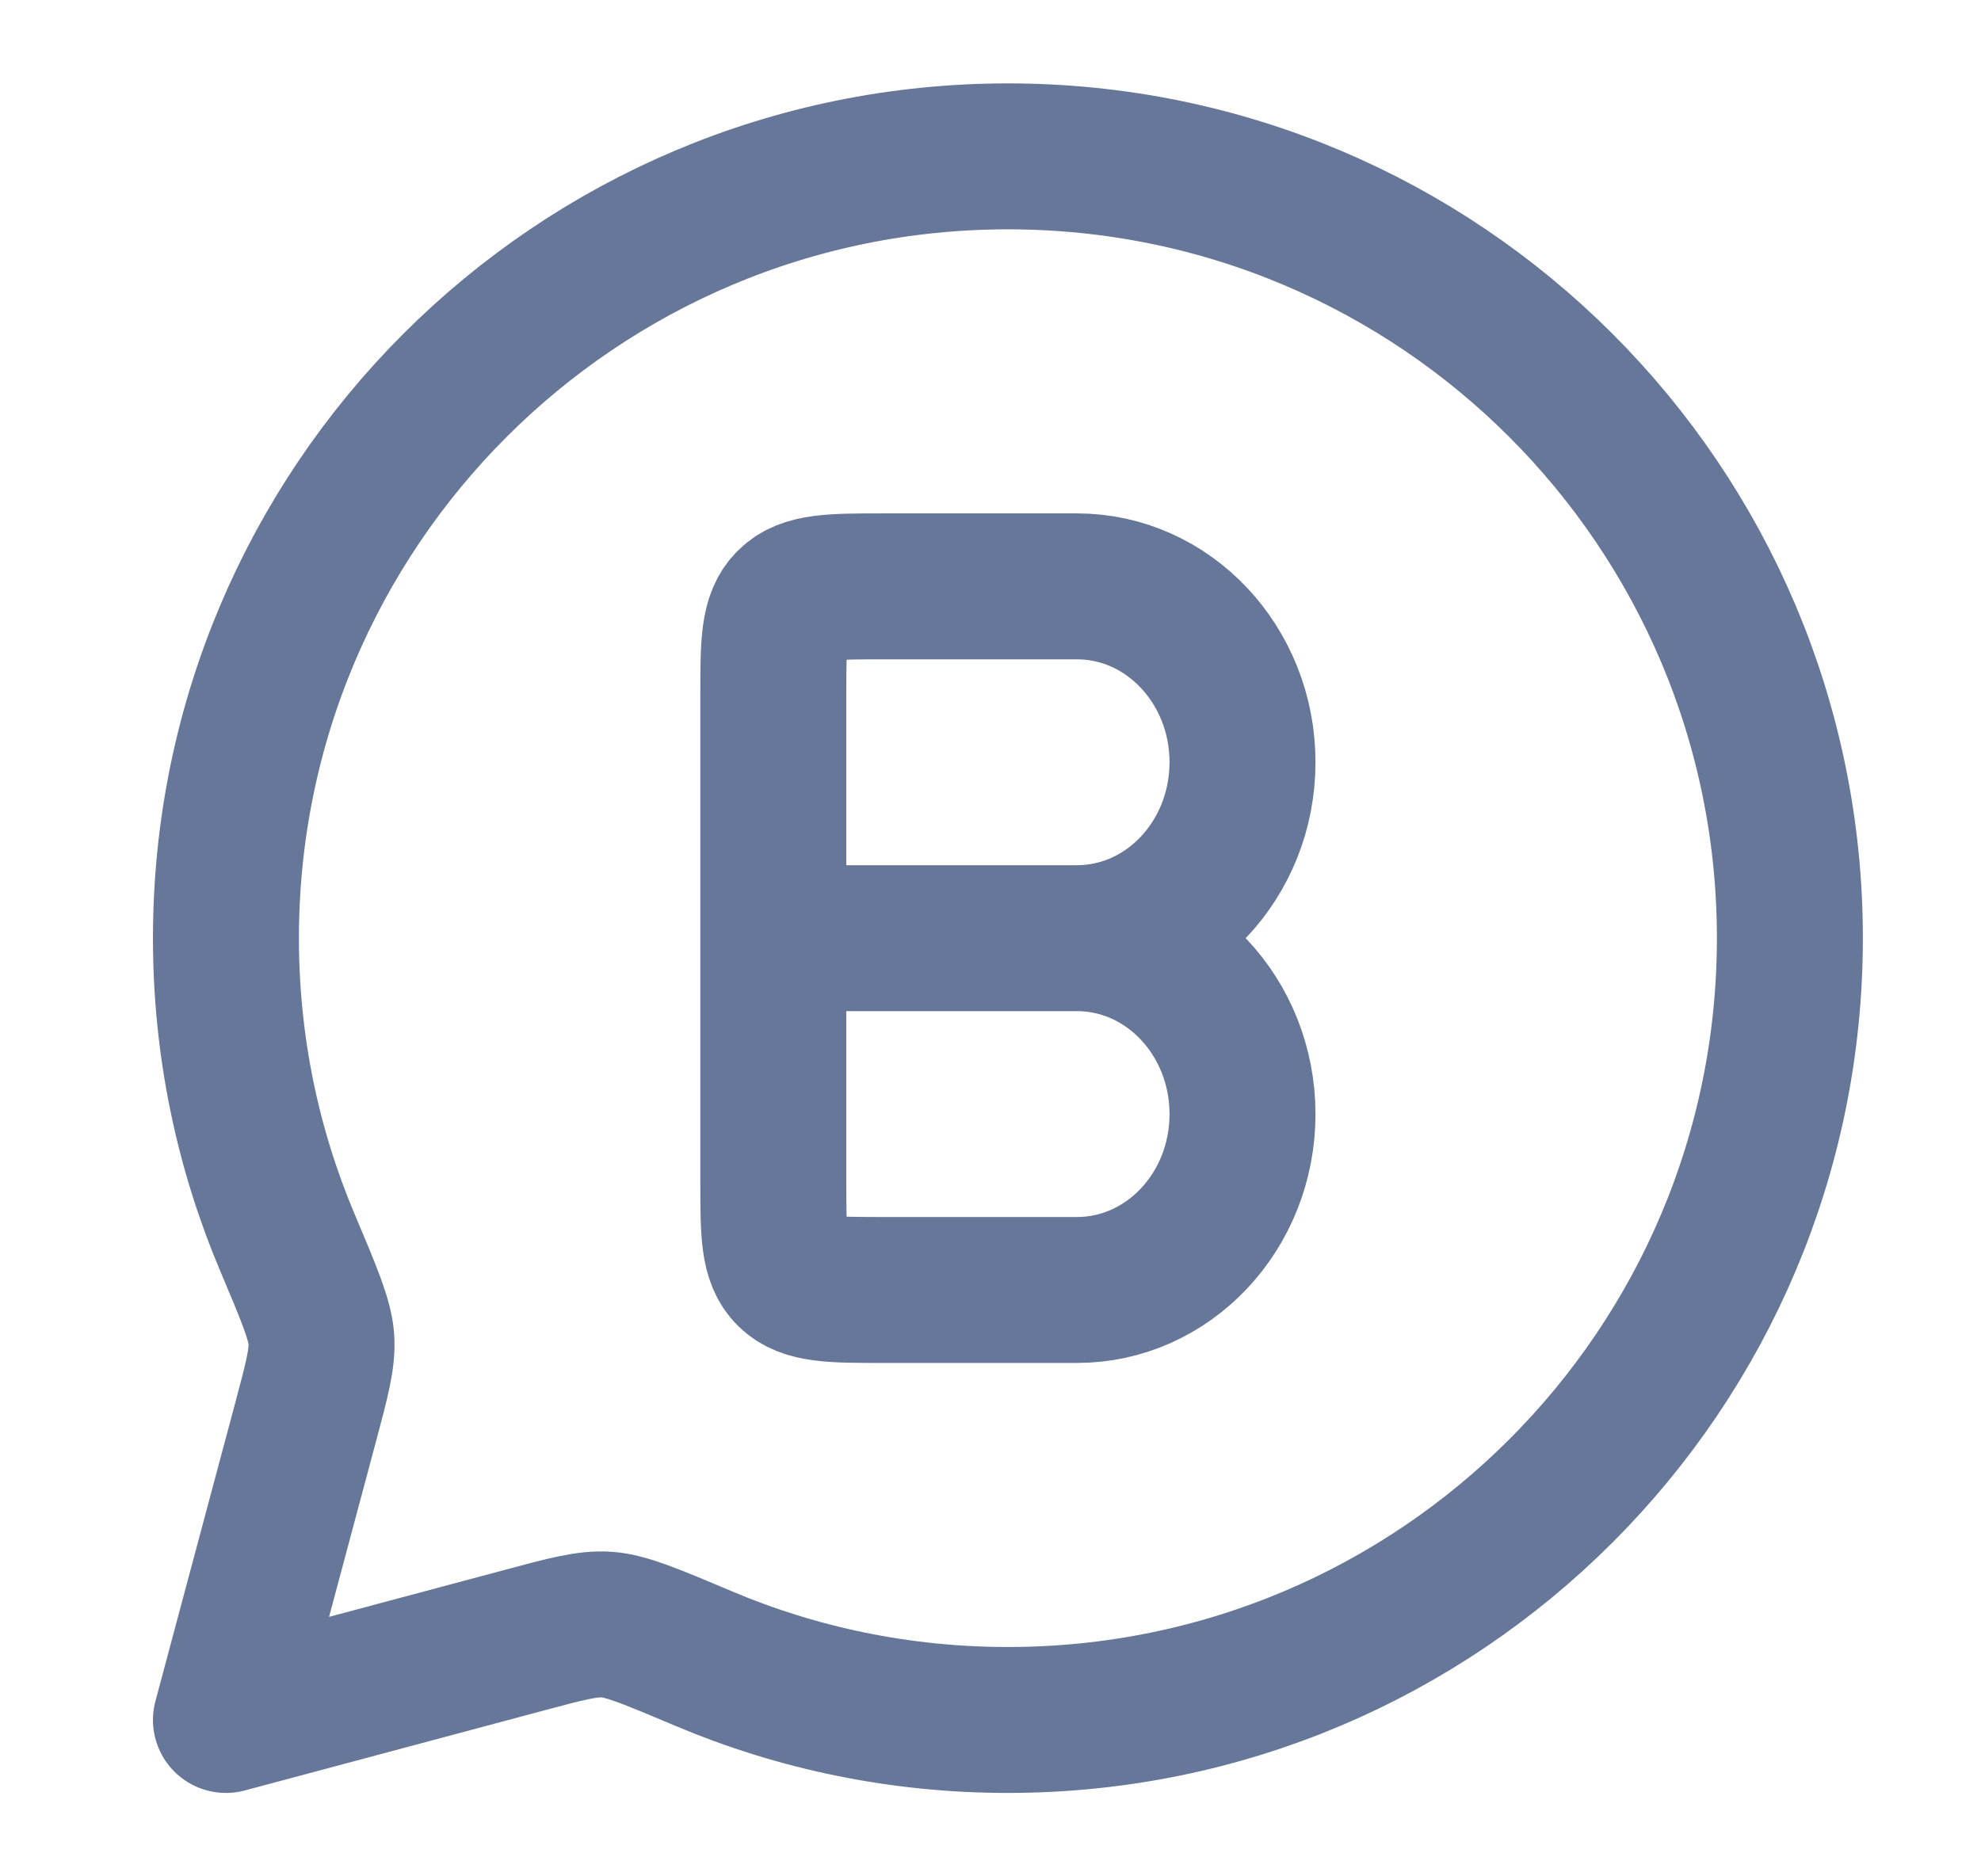 <svg width="19" height="18" viewBox="0 0 19 18" fill="none" xmlns="http://www.w3.org/2000/svg">
<g id="whatsapp-business">
<g id="elements">
<path id="Ellipse 1794" d="M9.667 16.5C13.809 16.5 17.167 13.142 17.167 9C17.167 4.858 13.809 1.5 9.667 1.5C5.525 1.5 2.167 4.858 2.167 9C2.167 10.034 2.376 11.019 2.755 11.916C2.964 12.411 3.069 12.659 3.082 12.846C3.095 13.033 3.039 13.239 2.929 13.651L2.167 16.5L5.016 15.738C5.428 15.627 5.634 15.572 5.821 15.585C6.008 15.598 6.256 15.703 6.751 15.912C7.648 16.291 8.633 16.5 9.667 16.5Z" stroke="#67779A" stroke-width="1.4" stroke-linejoin="round"/>
<path id="Vector" d="M10.329 9C11.206 9 11.917 9.756 11.917 10.688C11.917 11.62 11.206 12.375 10.329 12.375H8.476C7.977 12.375 7.727 12.375 7.572 12.223C7.417 12.071 7.417 11.826 7.417 11.336V9M10.329 9C11.206 9 11.917 8.244 11.917 7.312C11.917 6.381 11.206 5.625 10.329 5.625H8.476C7.977 5.625 7.727 5.625 7.572 5.777C7.417 5.929 7.417 6.174 7.417 6.663V9M10.329 9H7.417" stroke="#67779A" stroke-width="1.4" stroke-linecap="round" stroke-linejoin="round"/>
</g>
</g>
</svg>
